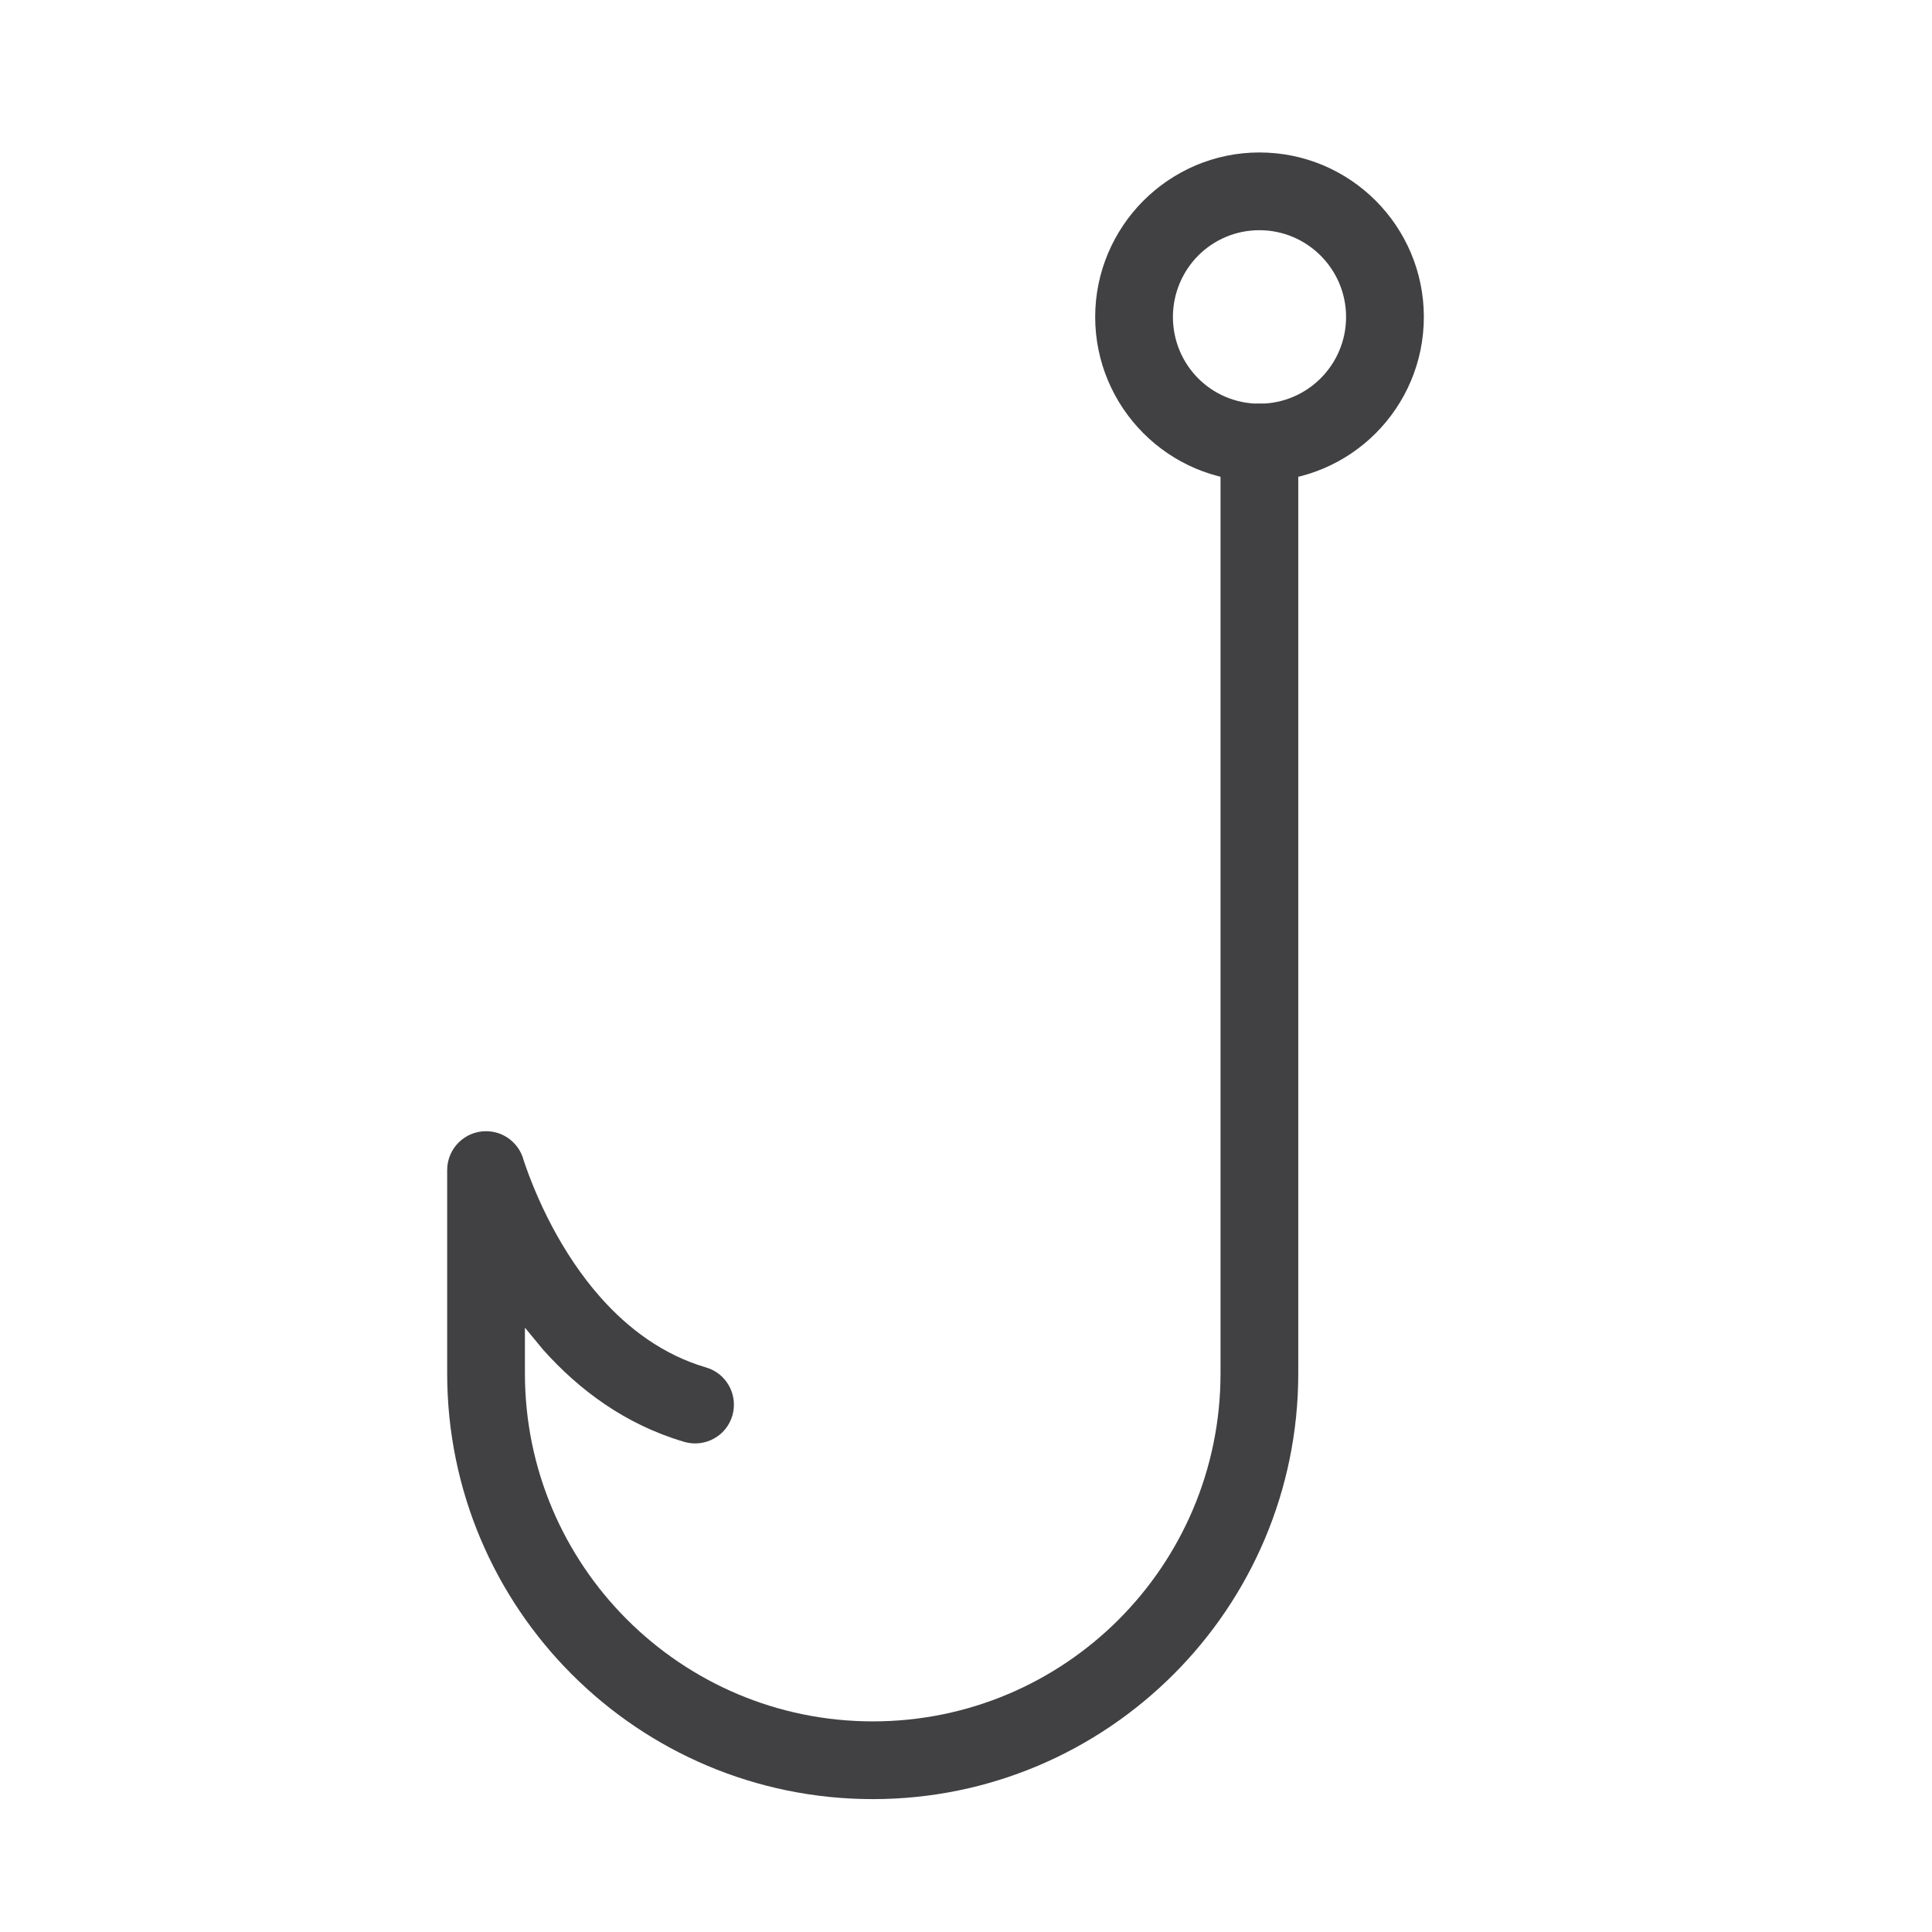 <?xml version="1.0" encoding="UTF-8"?>
<!DOCTYPE svg PUBLIC "-//W3C//DTD SVG 1.1//EN" "http://www.w3.org/Graphics/SVG/1.1/DTD/svg11.dtd">
<!-- Creator: CorelDRAW Standard 2021 (64-Bit) -->
<svg xmlns="http://www.w3.org/2000/svg" xml:space="preserve" width="59px" height="59px" version="1.1" style="shape-rendering:geometricPrecision; text-rendering:geometricPrecision; image-rendering:optimizeQuality; fill-rule:evenodd; clip-rule:evenodd"
viewBox="0 0 59 59"
 xmlns:xlink="http://www.w3.org/1999/xlink"
 xmlns:xodm="http://www.corel.com/coreldraw/odm/2003">
 <defs>
  <style type="text/css">
   <![CDATA[
    .fil0 {fill:#414042;fill-rule:nonzero}
   ]]>
  </style>
 </defs>
 <g id="Warstwa_x0020_1">
  <path class="fil0" d="M37.273 13.514c0,-0.656 0.531,-1.187 1.187,-1.187 0.655,0 1.187,0.531 1.187,1.187l0 28.427c0,3.585 -1.456,6.837 -3.806,9.188 -2.353,2.354 -5.602,3.813 -9.185,3.813 -3.589,0 -6.84,-1.456 -9.191,-3.808 -2.352,-2.351 -3.809,-5.605 -3.809,-9.193l0 -6.209c0,-0.656 0.531,-1.187 1.187,-1.187 0.553,0 1.019,0.379 1.149,0.892 0.372,1.106 1.116,2.8 2.366,4.205 0.829,0.929 1.887,1.732 3.205,2.118 0.627,0.183 0.985,0.842 0.802,1.47 -0.183,0.627 -0.842,0.985 -1.47,0.802 -1.802,-0.529 -3.216,-1.59 -4.308,-2.813l-0.557 -0.675 0 1.397c0,2.932 1.191,5.59 3.114,7.513 1.923,1.923 4.58,3.114 7.512,3.114 2.933,0 5.587,-1.19 7.505,-3.108 1.922,-1.923 3.112,-4.585 3.112,-7.519l0 -28.427z"/>
  <path class="fil0" d="M43.482 9.68c0,1.385 -0.563,2.644 -1.472,3.553 -0.905,0.905 -2.163,1.469 -3.551,1.469 -1.382,0 -2.638,-0.565 -3.546,-1.476 -0.905,-0.909 -1.468,-2.165 -1.468,-3.546 0,-1.38 0.564,-2.637 1.469,-3.547 0.908,-0.909 2.162,-1.477 3.545,-1.477 1.388,0 2.643,0.563 3.551,1.471 0.909,0.909 1.472,2.167 1.472,3.553zm-3.151 1.873c0.479,-0.479 0.776,-1.143 0.776,-1.873 0,-0.73 -0.297,-1.393 -0.776,-1.873 -0.479,-0.479 -1.141,-0.777 -1.872,-0.777 -0.731,0 -1.391,0.297 -1.865,0.772 -0.476,0.479 -0.775,1.145 -0.775,1.878 0,0.733 0.296,1.398 0.774,1.877 0.474,0.475 1.135,0.771 1.866,0.771 0.731,0 1.394,-0.297 1.872,-0.775z"/>
 </g>
</svg>
